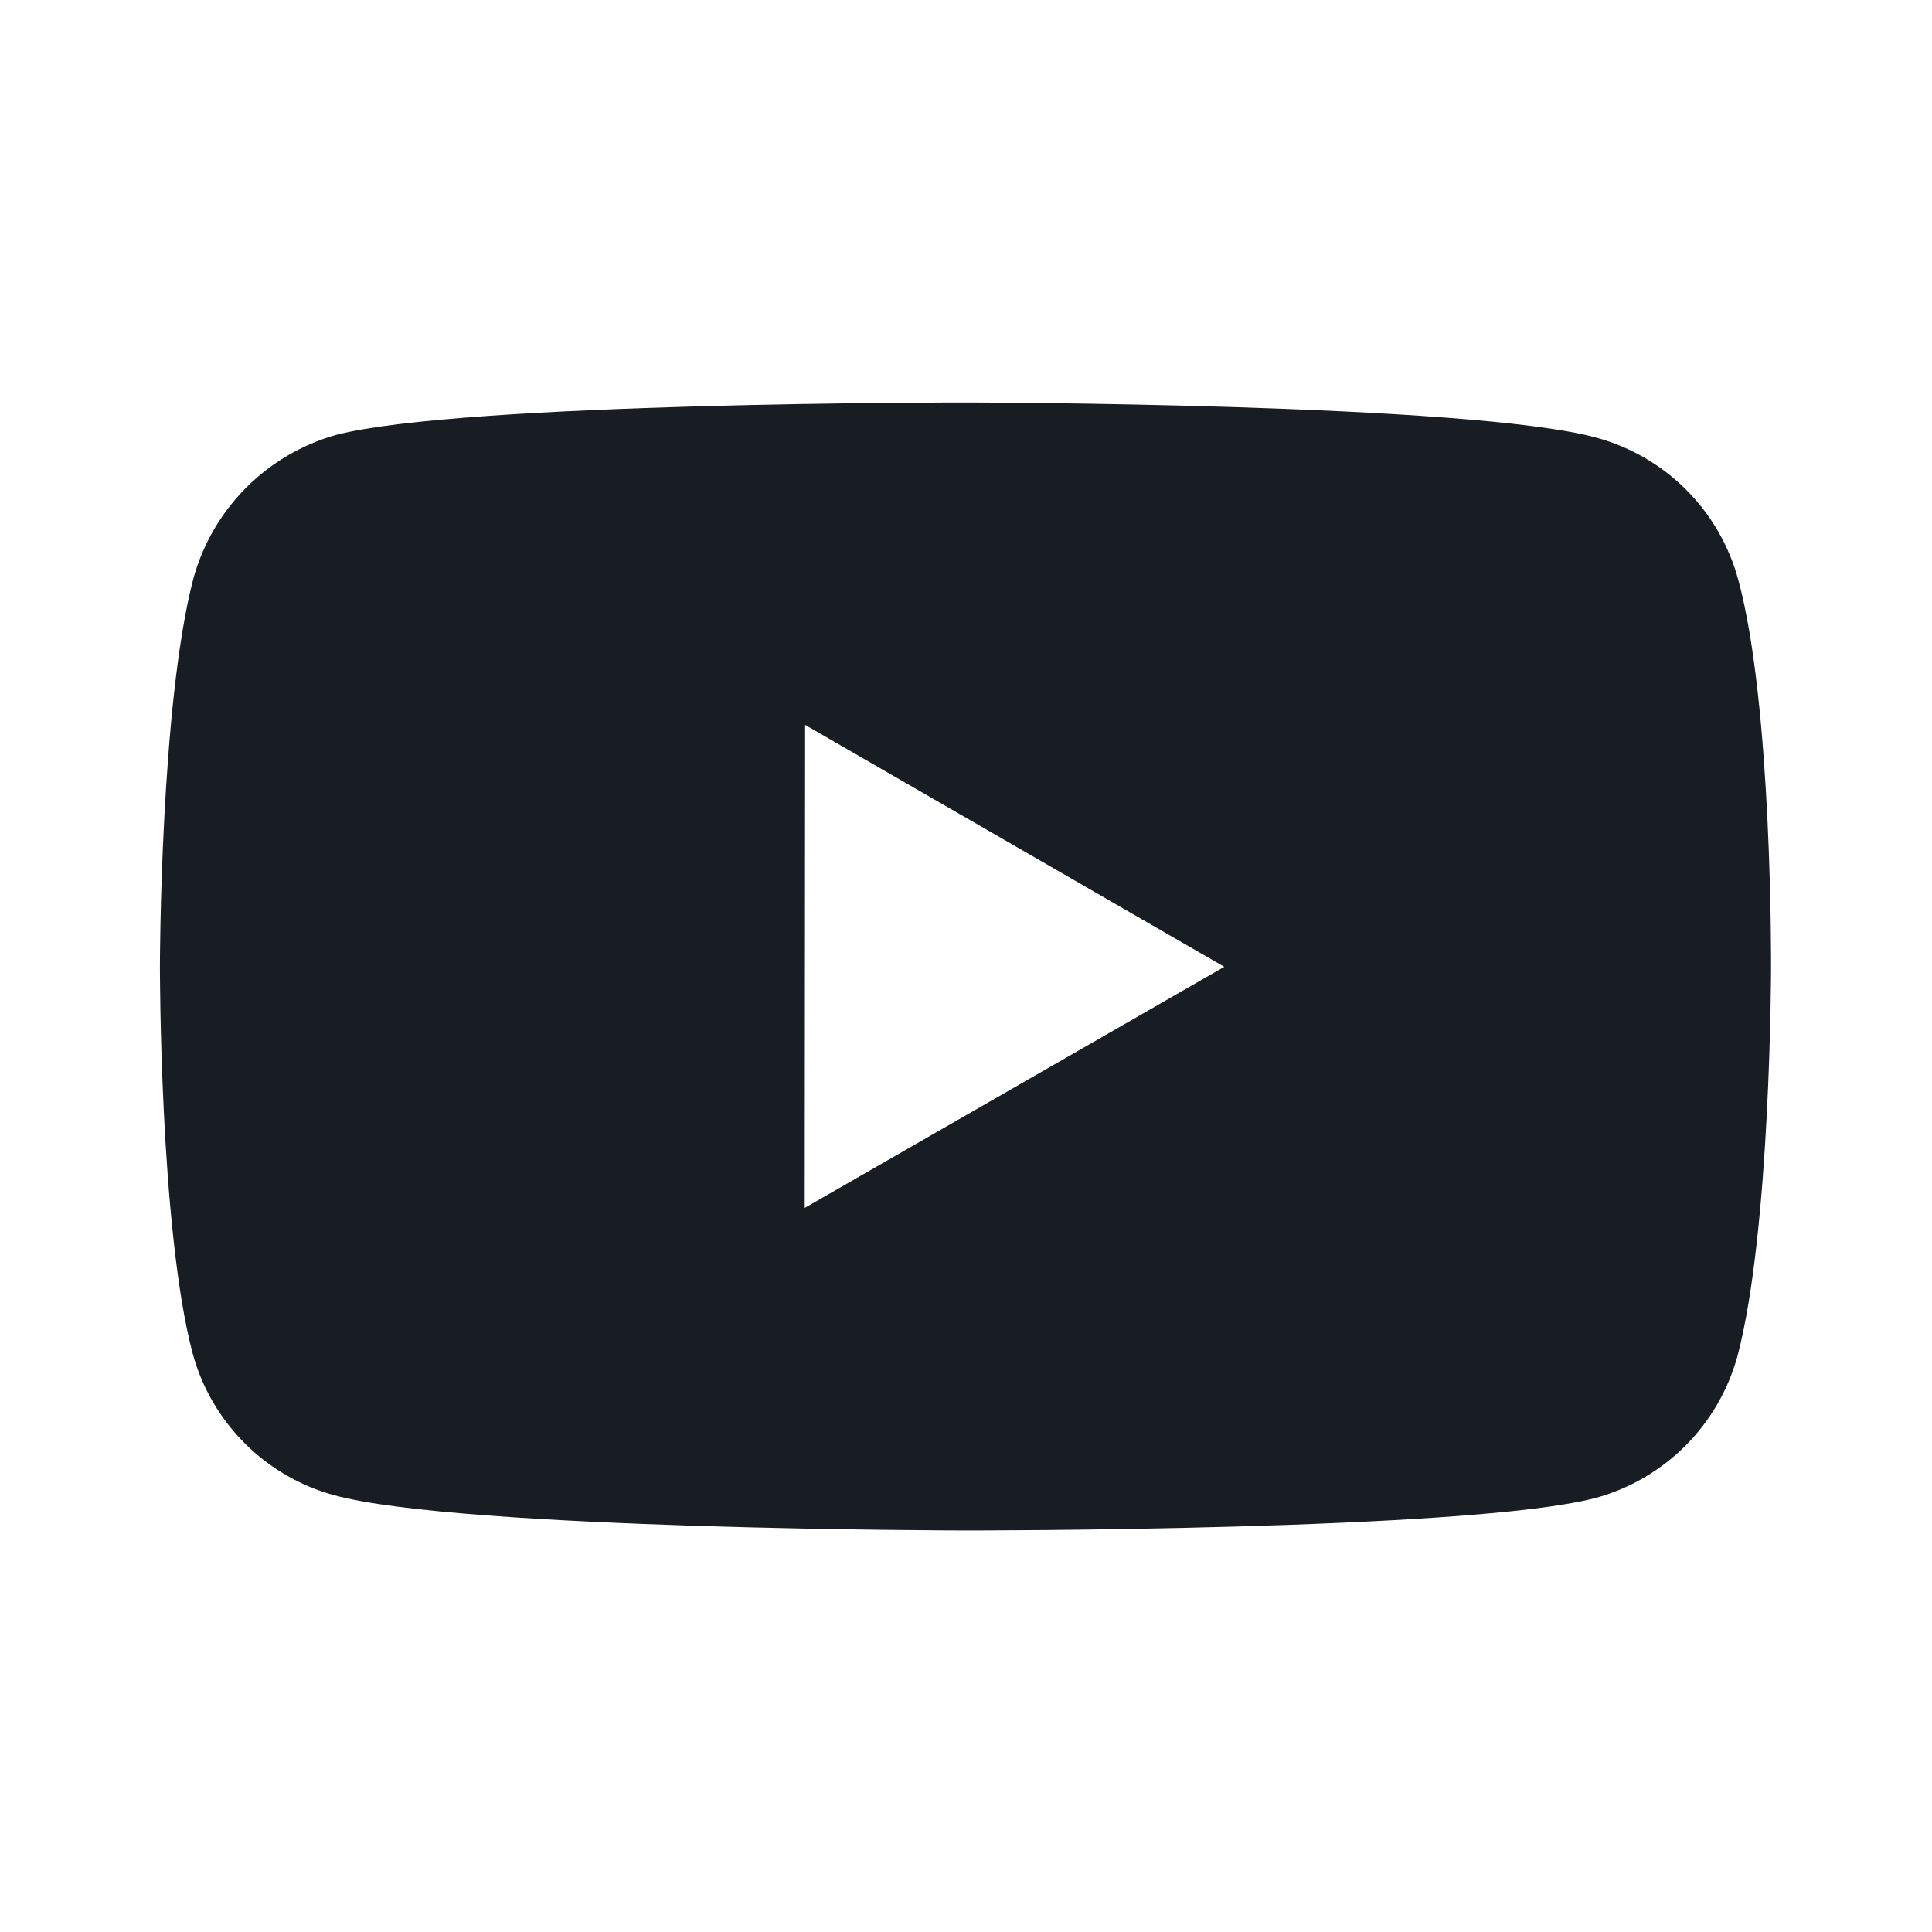 <svg width="48" height="48" viewBox="0 0 48 48" fill="none" xmlns="http://www.w3.org/2000/svg">
<g id="Icon / Dark / Youtube">
<path id="Vector" d="M43.187 14.406C42.959 13.561 42.514 12.79 41.895 12.17C41.277 11.551 40.507 11.104 39.663 10.874C36.531 10.014 24.001 10 24.001 10C24.001 10 11.473 9.986 8.339 10.808C7.495 11.048 6.726 11.502 6.108 12.124C5.489 12.747 5.041 13.518 4.807 14.364C3.981 17.496 3.973 23.992 3.973 23.992C3.973 23.992 3.965 30.52 4.785 33.62C5.245 35.334 6.595 36.688 8.311 37.15C11.475 38.01 23.971 38.024 23.971 38.024C23.971 38.024 36.501 38.038 39.633 37.218C40.478 36.989 41.248 36.543 41.868 35.924C42.488 35.306 42.935 34.536 43.167 33.692C43.995 30.562 44.001 24.068 44.001 24.068C44.001 24.068 44.041 17.538 43.187 14.406ZM19.993 30.01L20.003 18.01L30.417 24.02L19.993 30.01Z" fill="#181D24"/>
</g>
</svg>
